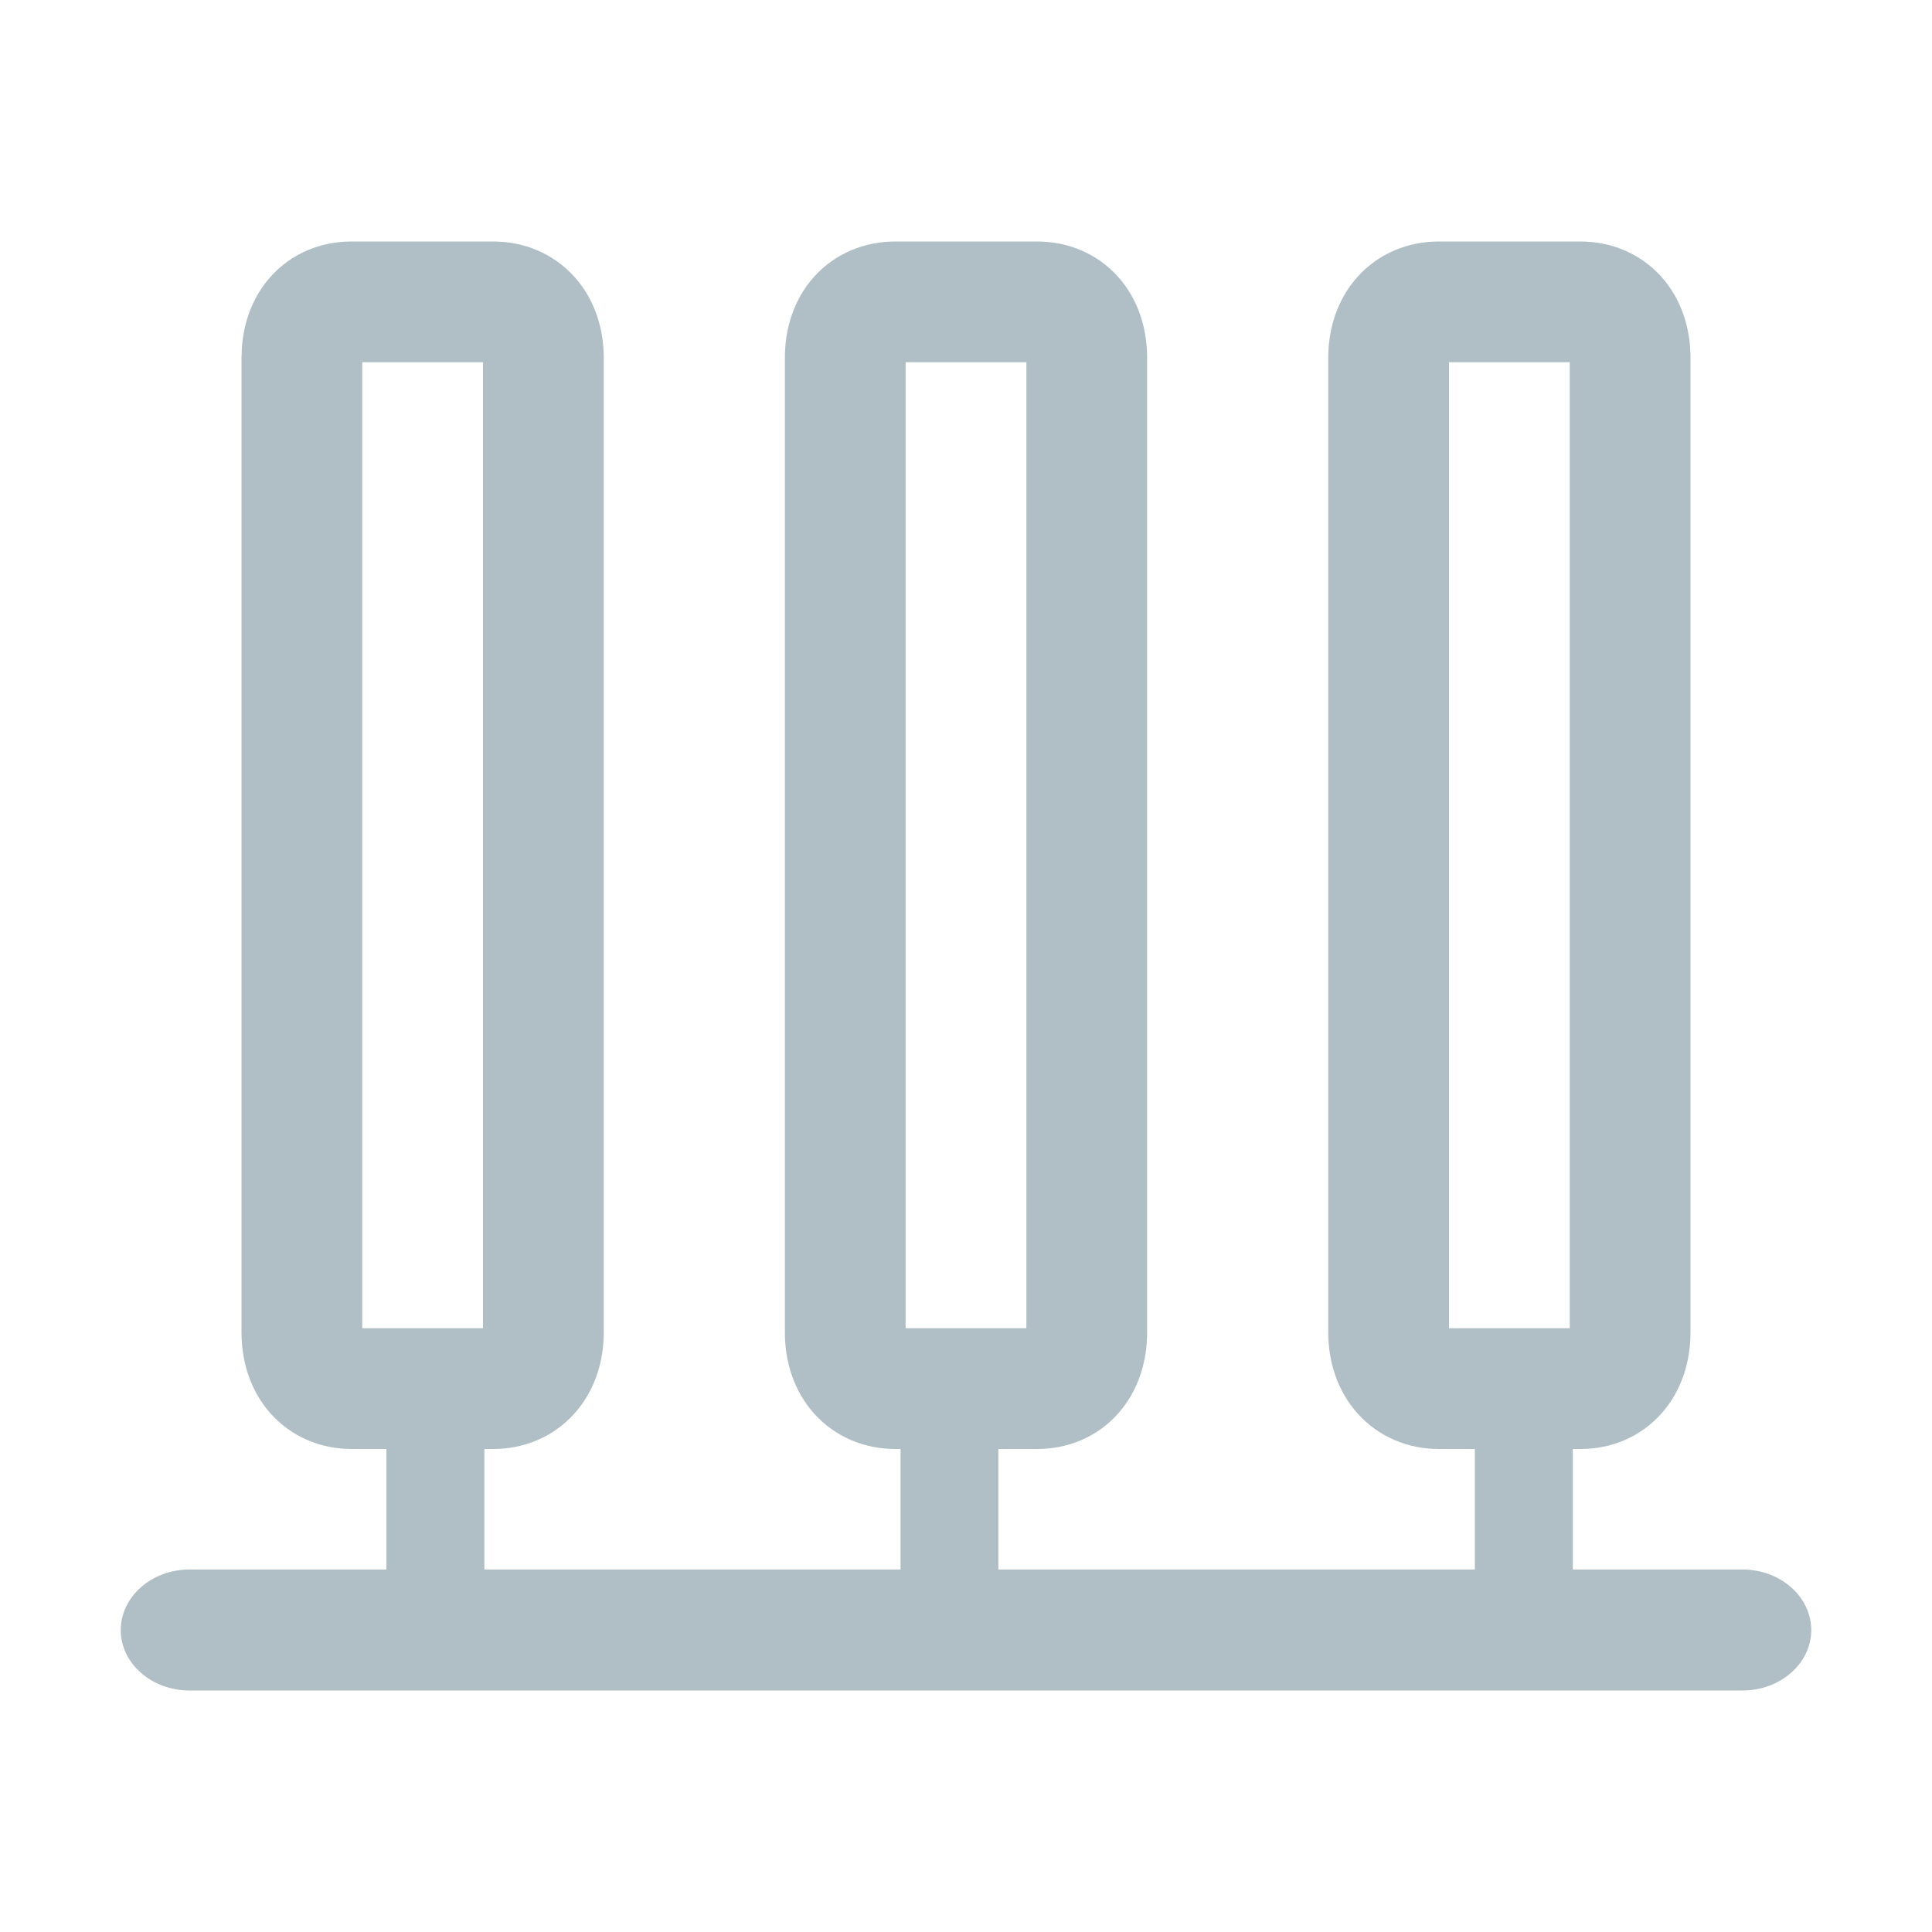 <?xml version="1.0" encoding="UTF-8"?>
<svg xmlns="http://www.w3.org/2000/svg" width="24" height="24" viewBox="0 0 24 24" fill="none">
  <path d="M1.5 20.251C1.5 20.663 1.884 21 2.353 21L21.647 21C22.116 21 22.5 20.663 22.5 20.251C22.5 19.834 22.116 19.497 21.647 19.497L2.353 19.497C1.884 19.497 1.5 19.834 1.5 20.251ZM18.321 18L18.321 20.167L19.538 20.167L19.538 18L18.321 18ZM11.187 18L11.187 20.167L12.402 20.167L12.402 18L11.187 18ZM4.8 18L4.8 20.167L6.017 20.167L6.017 18L4.8 18Z" fill="#B0BFC6"></path>
  <path d="M3.75 4.446L3.75 16.55C3.75 16.974 3.998 17.25 4.369 17.25L6.127 17.25C6.497 17.25 6.75 16.974 6.75 16.55L6.75 4.446C6.75 4.022 6.496 3.75 6.126 3.75L4.366 3.75C3.996 3.75 3.75 4.022 3.75 4.446Z" stroke="#B0BFC6" stroke-width="1.5"></path>
  <path d="M17.25 16.55L17.25 4.446C17.25 4.022 17.503 3.75 17.873 3.75L19.632 3.75C20.002 3.75 20.25 4.022 20.25 4.446L20.25 16.55C20.25 16.974 20.003 17.25 19.634 17.25L17.875 17.25C17.504 17.25 17.25 16.974 17.25 16.55Z" stroke="#B0BFC6" stroke-width="1.5"></path>
  <path d="M10.5 16.55L10.5 4.446C10.5 4.022 10.748 3.75 11.124 3.75L12.882 3.75C13.254 3.75 13.5 4.022 13.5 4.446L13.5 16.55C13.5 16.974 13.255 17.25 12.885 17.25L11.125 17.25C10.749 17.25 10.5 16.974 10.5 16.55Z" stroke="#B0BFC6" stroke-width="1.5"></path>
</svg>
